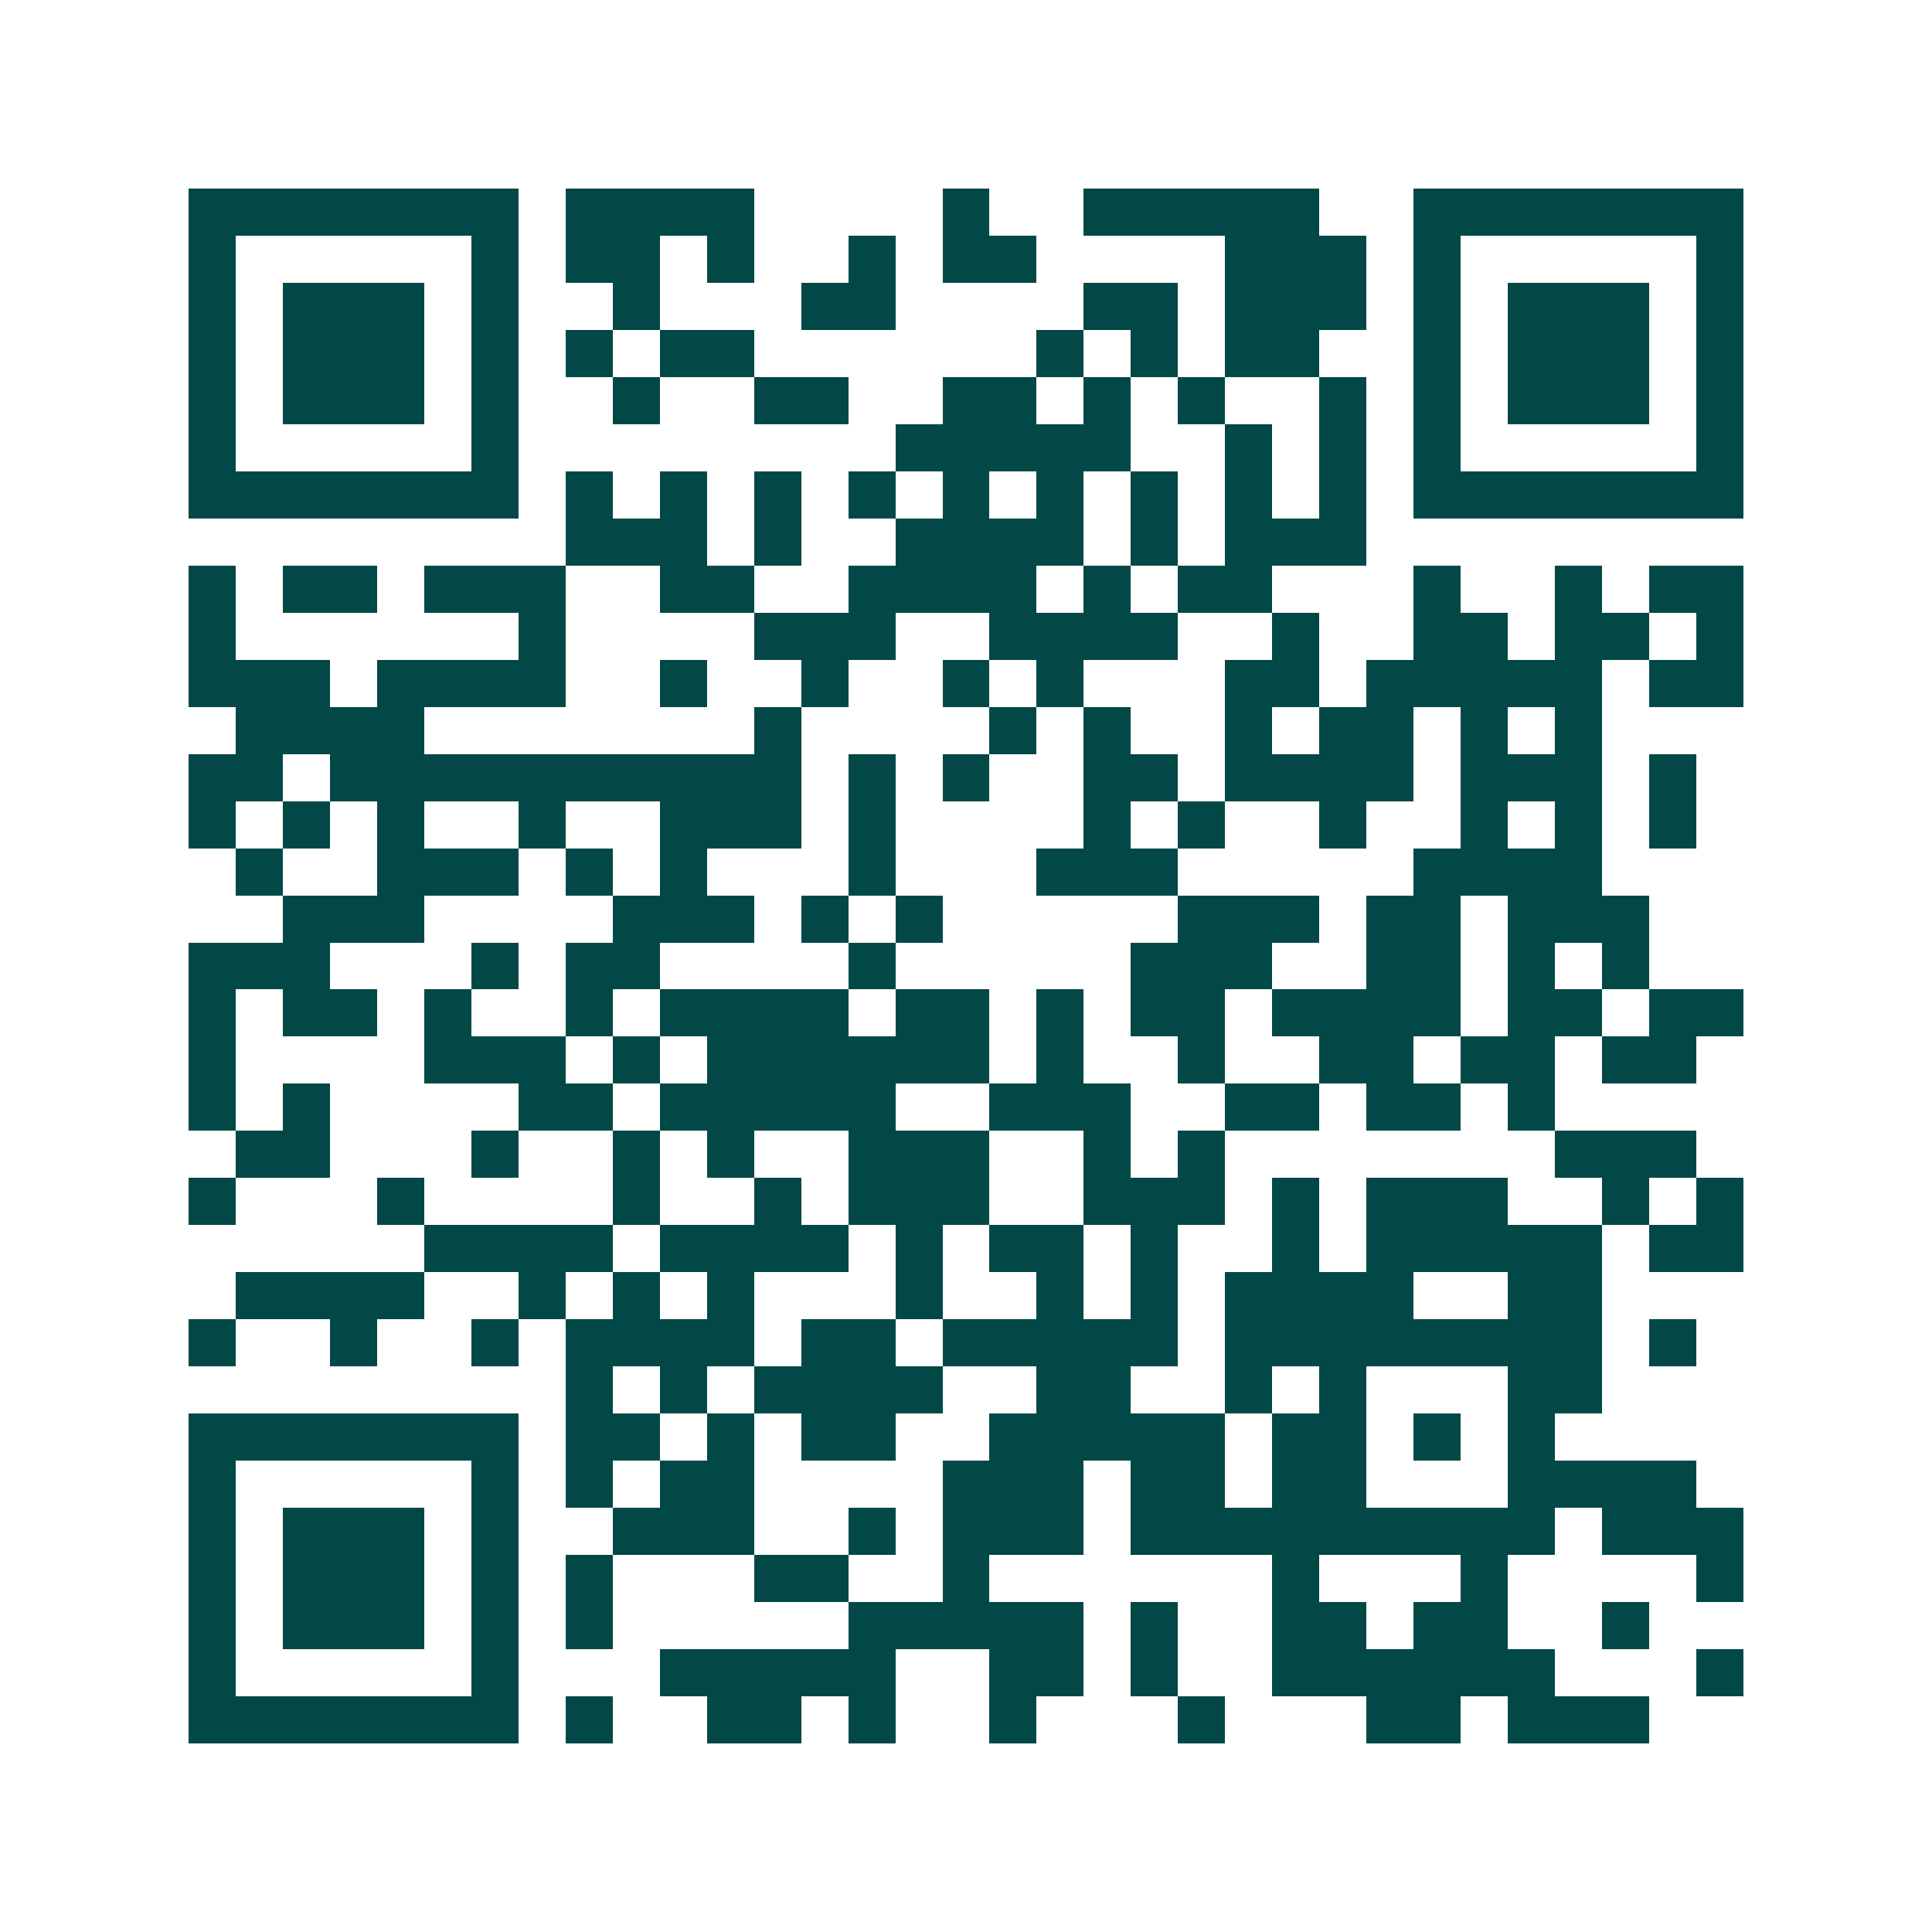 <svg xmlns="http://www.w3.org/2000/svg" width="200" height="200" viewBox="0 0 41 41" shape-rendering="crispEdges"><path fill="#ffffff" d="M0 0h41v41H0z"/><path stroke="#014847" d="M4 4.5h7m1 0h4m4 0h1m2 0h5m2 0h7M4 5.5h1m5 0h1m1 0h2m1 0h1m2 0h1m1 0h2m4 0h3m1 0h1m5 0h1M4 6.5h1m1 0h3m1 0h1m2 0h1m3 0h2m4 0h2m1 0h3m1 0h1m1 0h3m1 0h1M4 7.5h1m1 0h3m1 0h1m1 0h1m1 0h2m6 0h1m1 0h1m1 0h2m2 0h1m1 0h3m1 0h1M4 8.5h1m1 0h3m1 0h1m2 0h1m2 0h2m2 0h2m1 0h1m1 0h1m2 0h1m1 0h1m1 0h3m1 0h1M4 9.5h1m5 0h1m8 0h5m2 0h1m1 0h1m1 0h1m5 0h1M4 10.5h7m1 0h1m1 0h1m1 0h1m1 0h1m1 0h1m1 0h1m1 0h1m1 0h1m1 0h1m1 0h7M12 11.5h3m1 0h1m2 0h4m1 0h1m1 0h3M4 12.5h1m1 0h2m1 0h3m2 0h2m2 0h4m1 0h1m1 0h2m3 0h1m2 0h1m1 0h2M4 13.5h1m6 0h1m4 0h3m2 0h4m2 0h1m2 0h2m1 0h2m1 0h1M4 14.5h3m1 0h4m2 0h1m2 0h1m2 0h1m1 0h1m3 0h2m1 0h5m1 0h2M5 15.5h4m7 0h1m4 0h1m1 0h1m2 0h1m1 0h2m1 0h1m1 0h1M4 16.5h2m1 0h10m1 0h1m1 0h1m2 0h2m1 0h4m1 0h3m1 0h1M4 17.5h1m1 0h1m1 0h1m2 0h1m2 0h3m1 0h1m4 0h1m1 0h1m2 0h1m2 0h1m1 0h1m1 0h1M5 18.5h1m2 0h3m1 0h1m1 0h1m3 0h1m3 0h3m5 0h4M6 19.5h3m4 0h3m1 0h1m1 0h1m5 0h3m1 0h2m1 0h3M4 20.5h3m3 0h1m1 0h2m4 0h1m5 0h3m2 0h2m1 0h1m1 0h1M4 21.5h1m1 0h2m1 0h1m2 0h1m1 0h4m1 0h2m1 0h1m1 0h2m1 0h4m1 0h2m1 0h2M4 22.5h1m4 0h3m1 0h1m1 0h6m1 0h1m2 0h1m2 0h2m1 0h2m1 0h2M4 23.5h1m1 0h1m4 0h2m1 0h5m2 0h3m2 0h2m1 0h2m1 0h1M5 24.5h2m3 0h1m2 0h1m1 0h1m2 0h3m2 0h1m1 0h1m7 0h3M4 25.5h1m3 0h1m4 0h1m2 0h1m1 0h3m2 0h3m1 0h1m1 0h3m2 0h1m1 0h1M9 26.5h4m1 0h4m1 0h1m1 0h2m1 0h1m2 0h1m1 0h5m1 0h2M5 27.5h4m2 0h1m1 0h1m1 0h1m3 0h1m2 0h1m1 0h1m1 0h4m2 0h2M4 28.5h1m2 0h1m2 0h1m1 0h4m1 0h2m1 0h5m1 0h8m1 0h1M12 29.5h1m1 0h1m1 0h4m2 0h2m2 0h1m1 0h1m3 0h2M4 30.5h7m1 0h2m1 0h1m1 0h2m2 0h5m1 0h2m1 0h1m1 0h1M4 31.5h1m5 0h1m1 0h1m1 0h2m4 0h3m1 0h2m1 0h2m3 0h4M4 32.5h1m1 0h3m1 0h1m2 0h3m2 0h1m1 0h3m1 0h9m1 0h3M4 33.5h1m1 0h3m1 0h1m1 0h1m3 0h2m2 0h1m6 0h1m3 0h1m4 0h1M4 34.5h1m1 0h3m1 0h1m1 0h1m5 0h5m1 0h1m2 0h2m1 0h2m2 0h1M4 35.5h1m5 0h1m3 0h5m2 0h2m1 0h1m2 0h6m3 0h1M4 36.5h7m1 0h1m2 0h2m1 0h1m2 0h1m3 0h1m3 0h2m1 0h3"/></svg>
